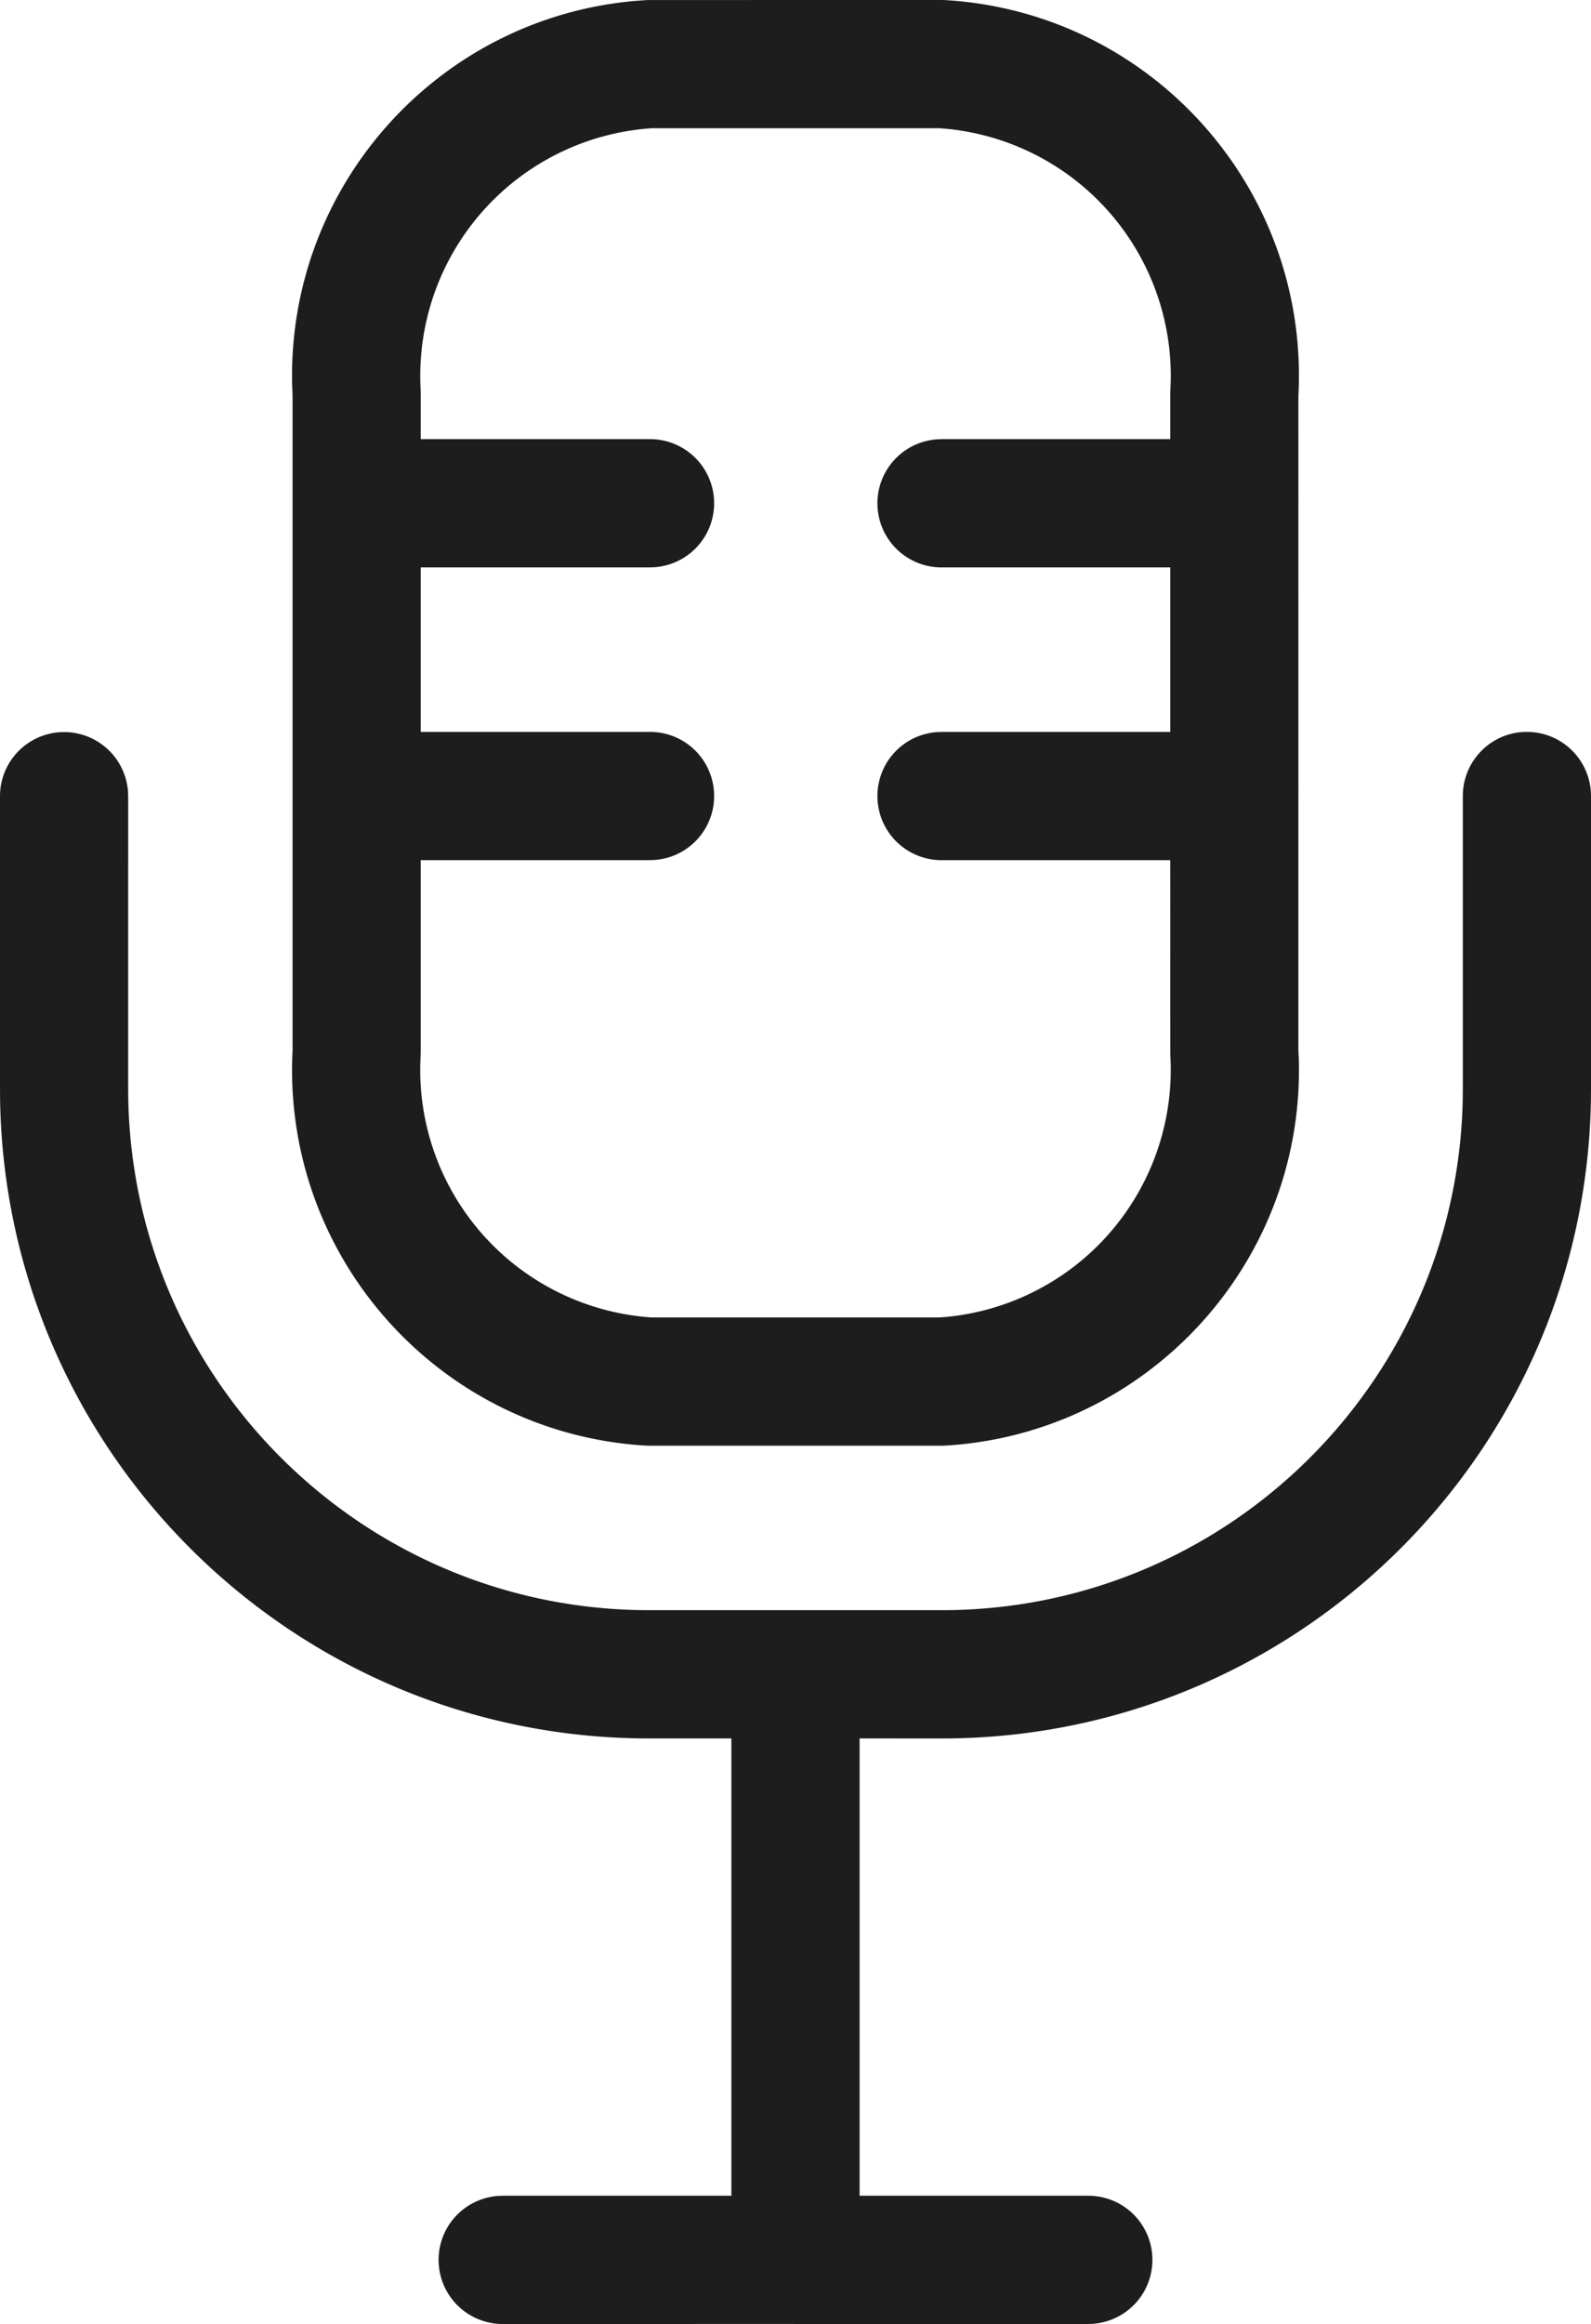 <svg xmlns="http://www.w3.org/2000/svg" width="50" height="73"><path fill="#1D1D1E" d="M47.986 22.99c1.062 0 1.932.822 2.008 1.864l.006.15v9.197c0 11.154-8.947 20.218-20.055 20.404l-.348.003-2.583-.001v14.364h7.18a2.014 2.014 0 0 1 .15 4.023l-.15.006H25l-.023-.001-9.171.001a2.014 2.014 0 0 1-.15-4.023l.15-.006h7.179V54.607h-2.582C9.25 54.608.189 45.66.003 34.55L0 34.2v-9.196a2.014 2.014 0 0 1 4.022-.15l.006.15V34.2c0 8.939 7.16 16.205 16.056 16.375l.319.003h9.194c8.937 0 16.202-7.161 16.372-16.06l.003-.318v-9.196c0-1.113.902-2.015 2.014-2.015M29.597 0l.123.004c6.496.396 11.45 5.97 11.082 12.47l.002-.047.001 3.351v.03l-.001.026.001 9.14v.03l-.001.026v7.977l.012.23c.198 6.27-4.548 11.611-10.797 12.149l-.3.022-.122.004h-9.194l-.123-.004c-6.496-.397-11.45-5.971-11.082-12.47l-.004.069V12.404l-.01-.23C8.986 5.905 13.732.565 19.981.027l.3-.022.122-.004zm-.083 4.028H20.47l-.19.016A7.795 7.795 0 0 0 13.21 12l.012.36v1.434h7.18a2.014 2.014 0 0 1 .151 4.024l-.15.005h-7.181v5.167h7.18a2.014 2.014 0 0 1 .151 4.024l-.15.005h-7.181v6.032l-.013.36a7.794 7.794 0 0 0 7.316 7.975l-.052-.004h9.052l.195-.014a7.795 7.795 0 0 0 7.07-7.956l-.012-.36-.001-6.033h-7.18a2.014 2.014 0 0 1-.15-4.023l.15-.006h7.18v-5.167h-7.18a2.014 2.014 0 0 1-.15-4.023l.15-.006h7.18V12.36l.014-.36a7.794 7.794 0 0 0-7.316-7.975z"/></svg>